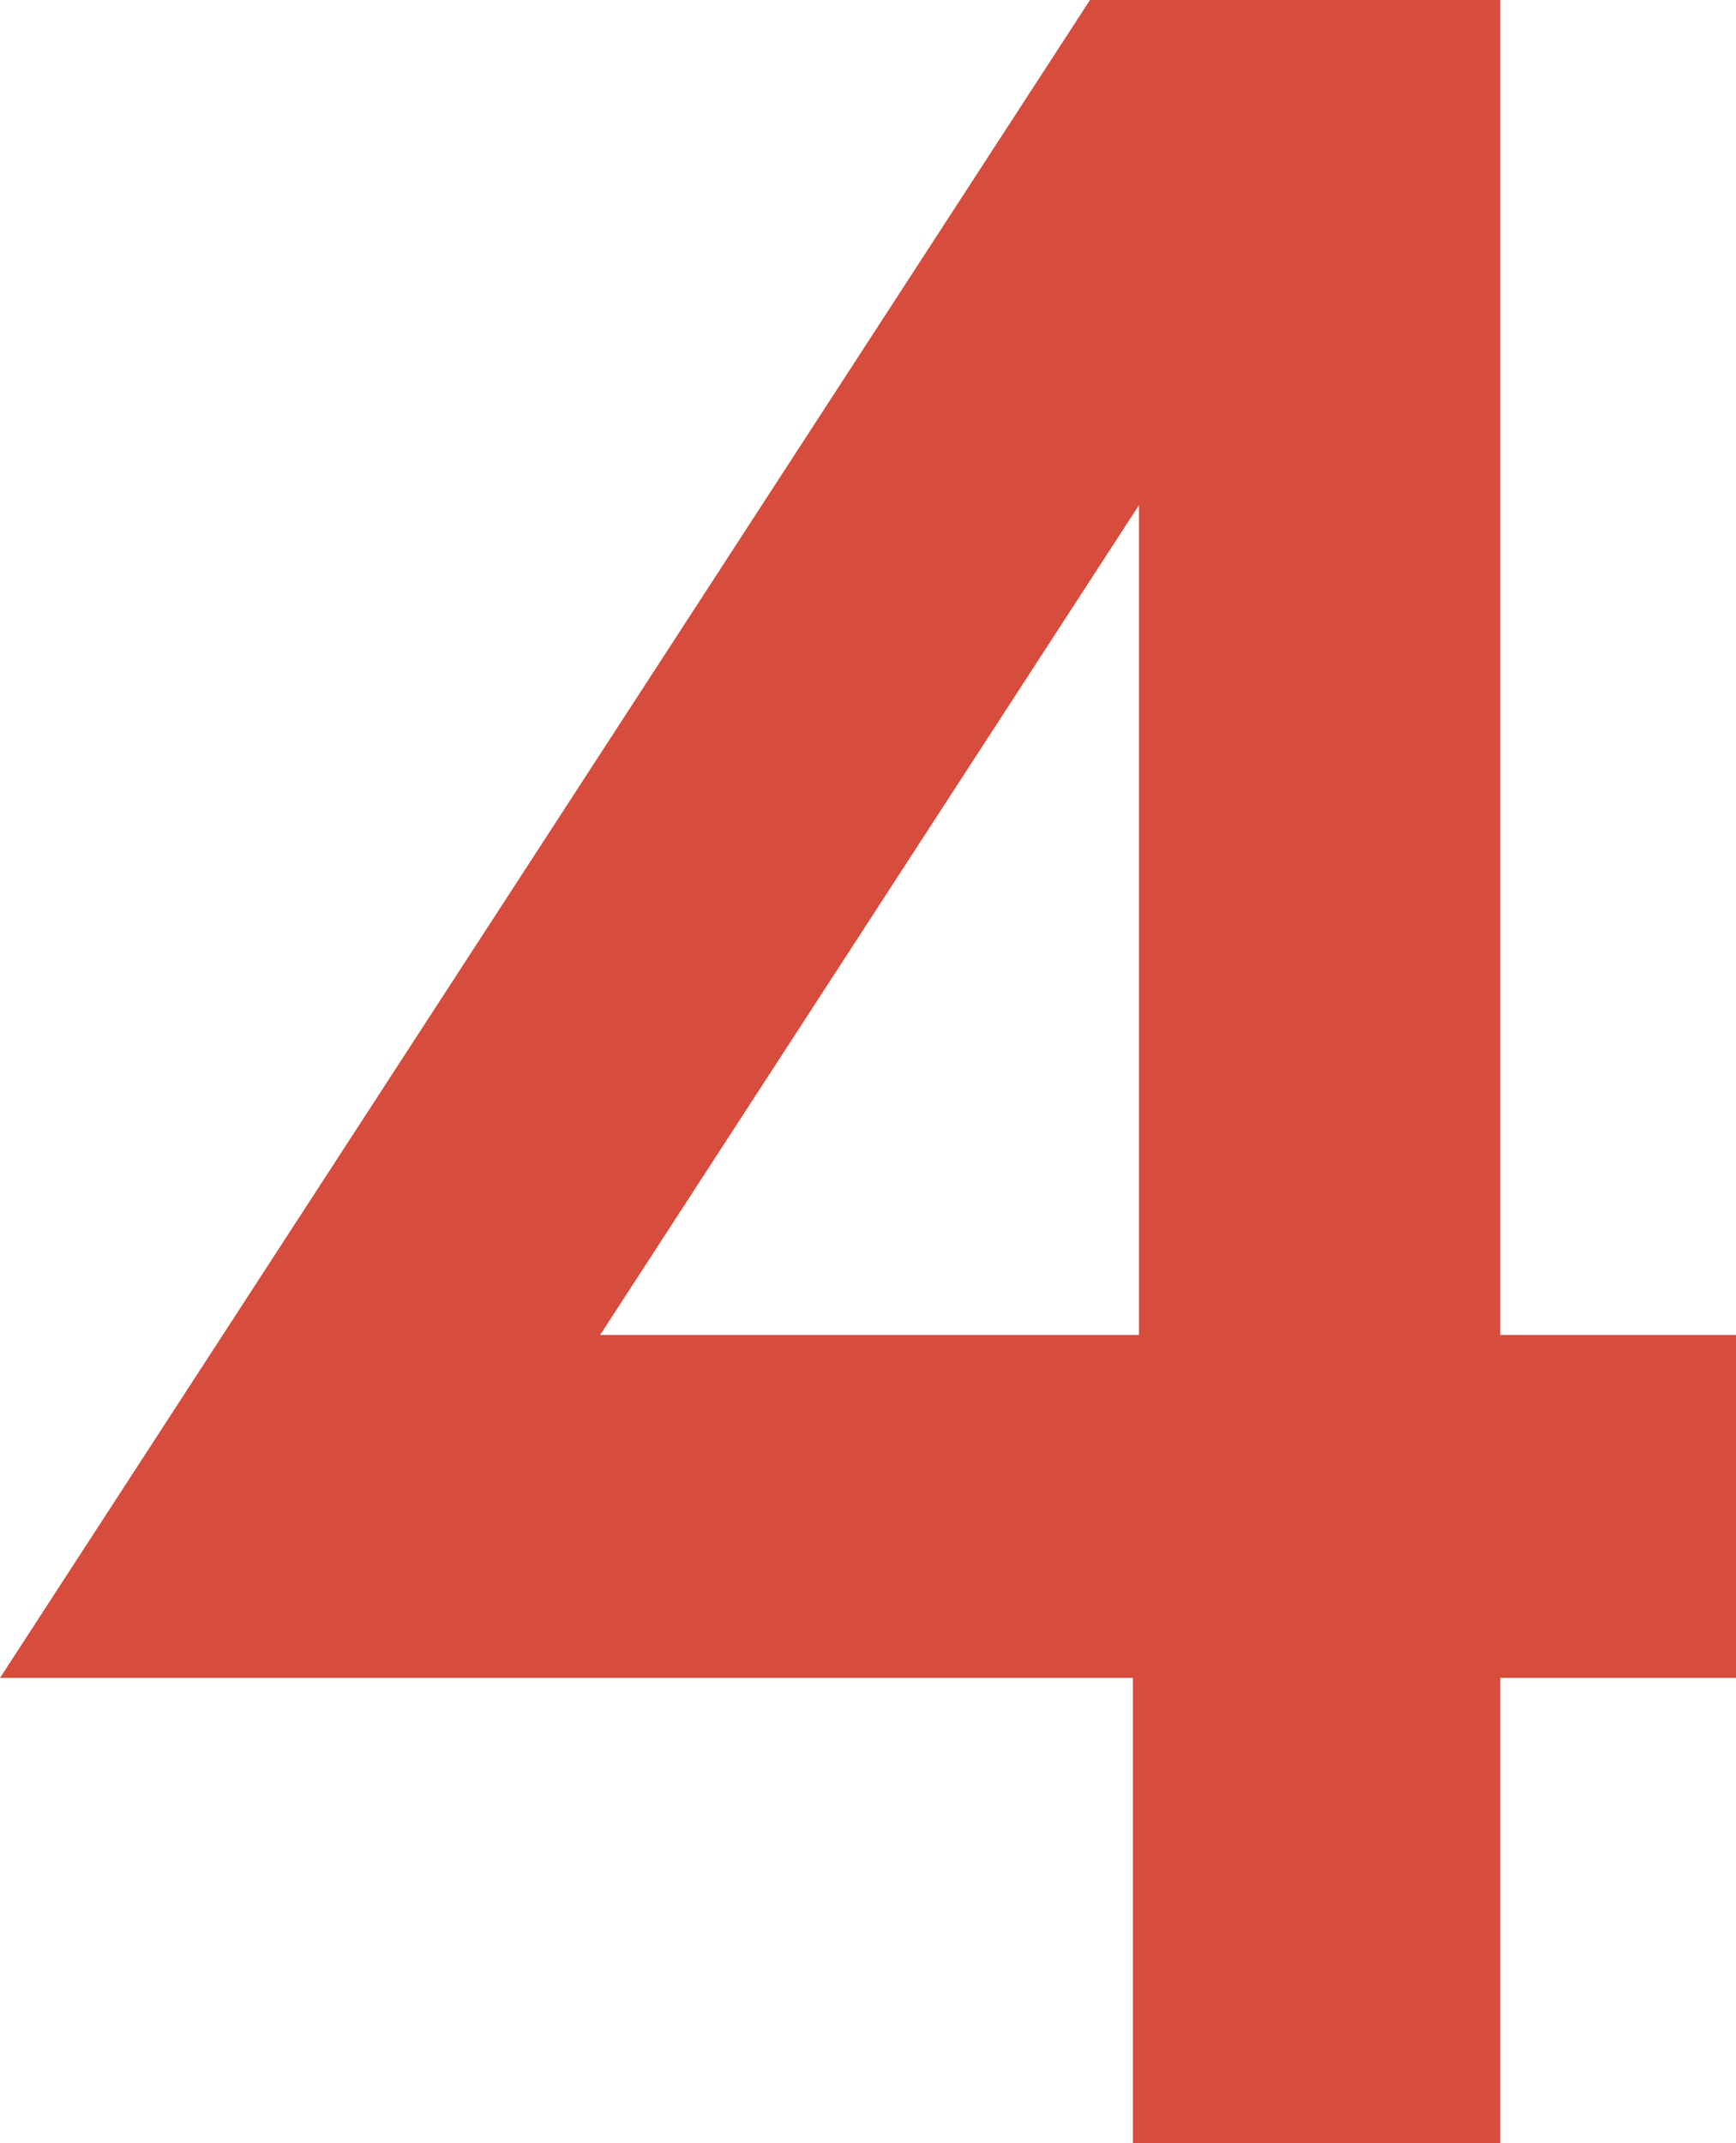 <?xml version="1.0" encoding="UTF-8"?>
<svg id="Ebene_2" data-name="Ebene 2" xmlns="http://www.w3.org/2000/svg" viewBox="0 0 370.82 457.8">
  <defs>
    <style>
      .cls-1 {
        fill: #d74d3d;
      }
    </style>
  </defs>
  <g id="Ebene_1-2" data-name="Ebene 1">
    <path class="cls-1" d="M232.83,0h87.64v285.15h50.36v73.25h-50.36v99.41h-78.48v-99.41H0L232.83,0ZM243.29,285.15V107.91l-115.1,177.24h115.1Z"/>
  </g>
</svg>